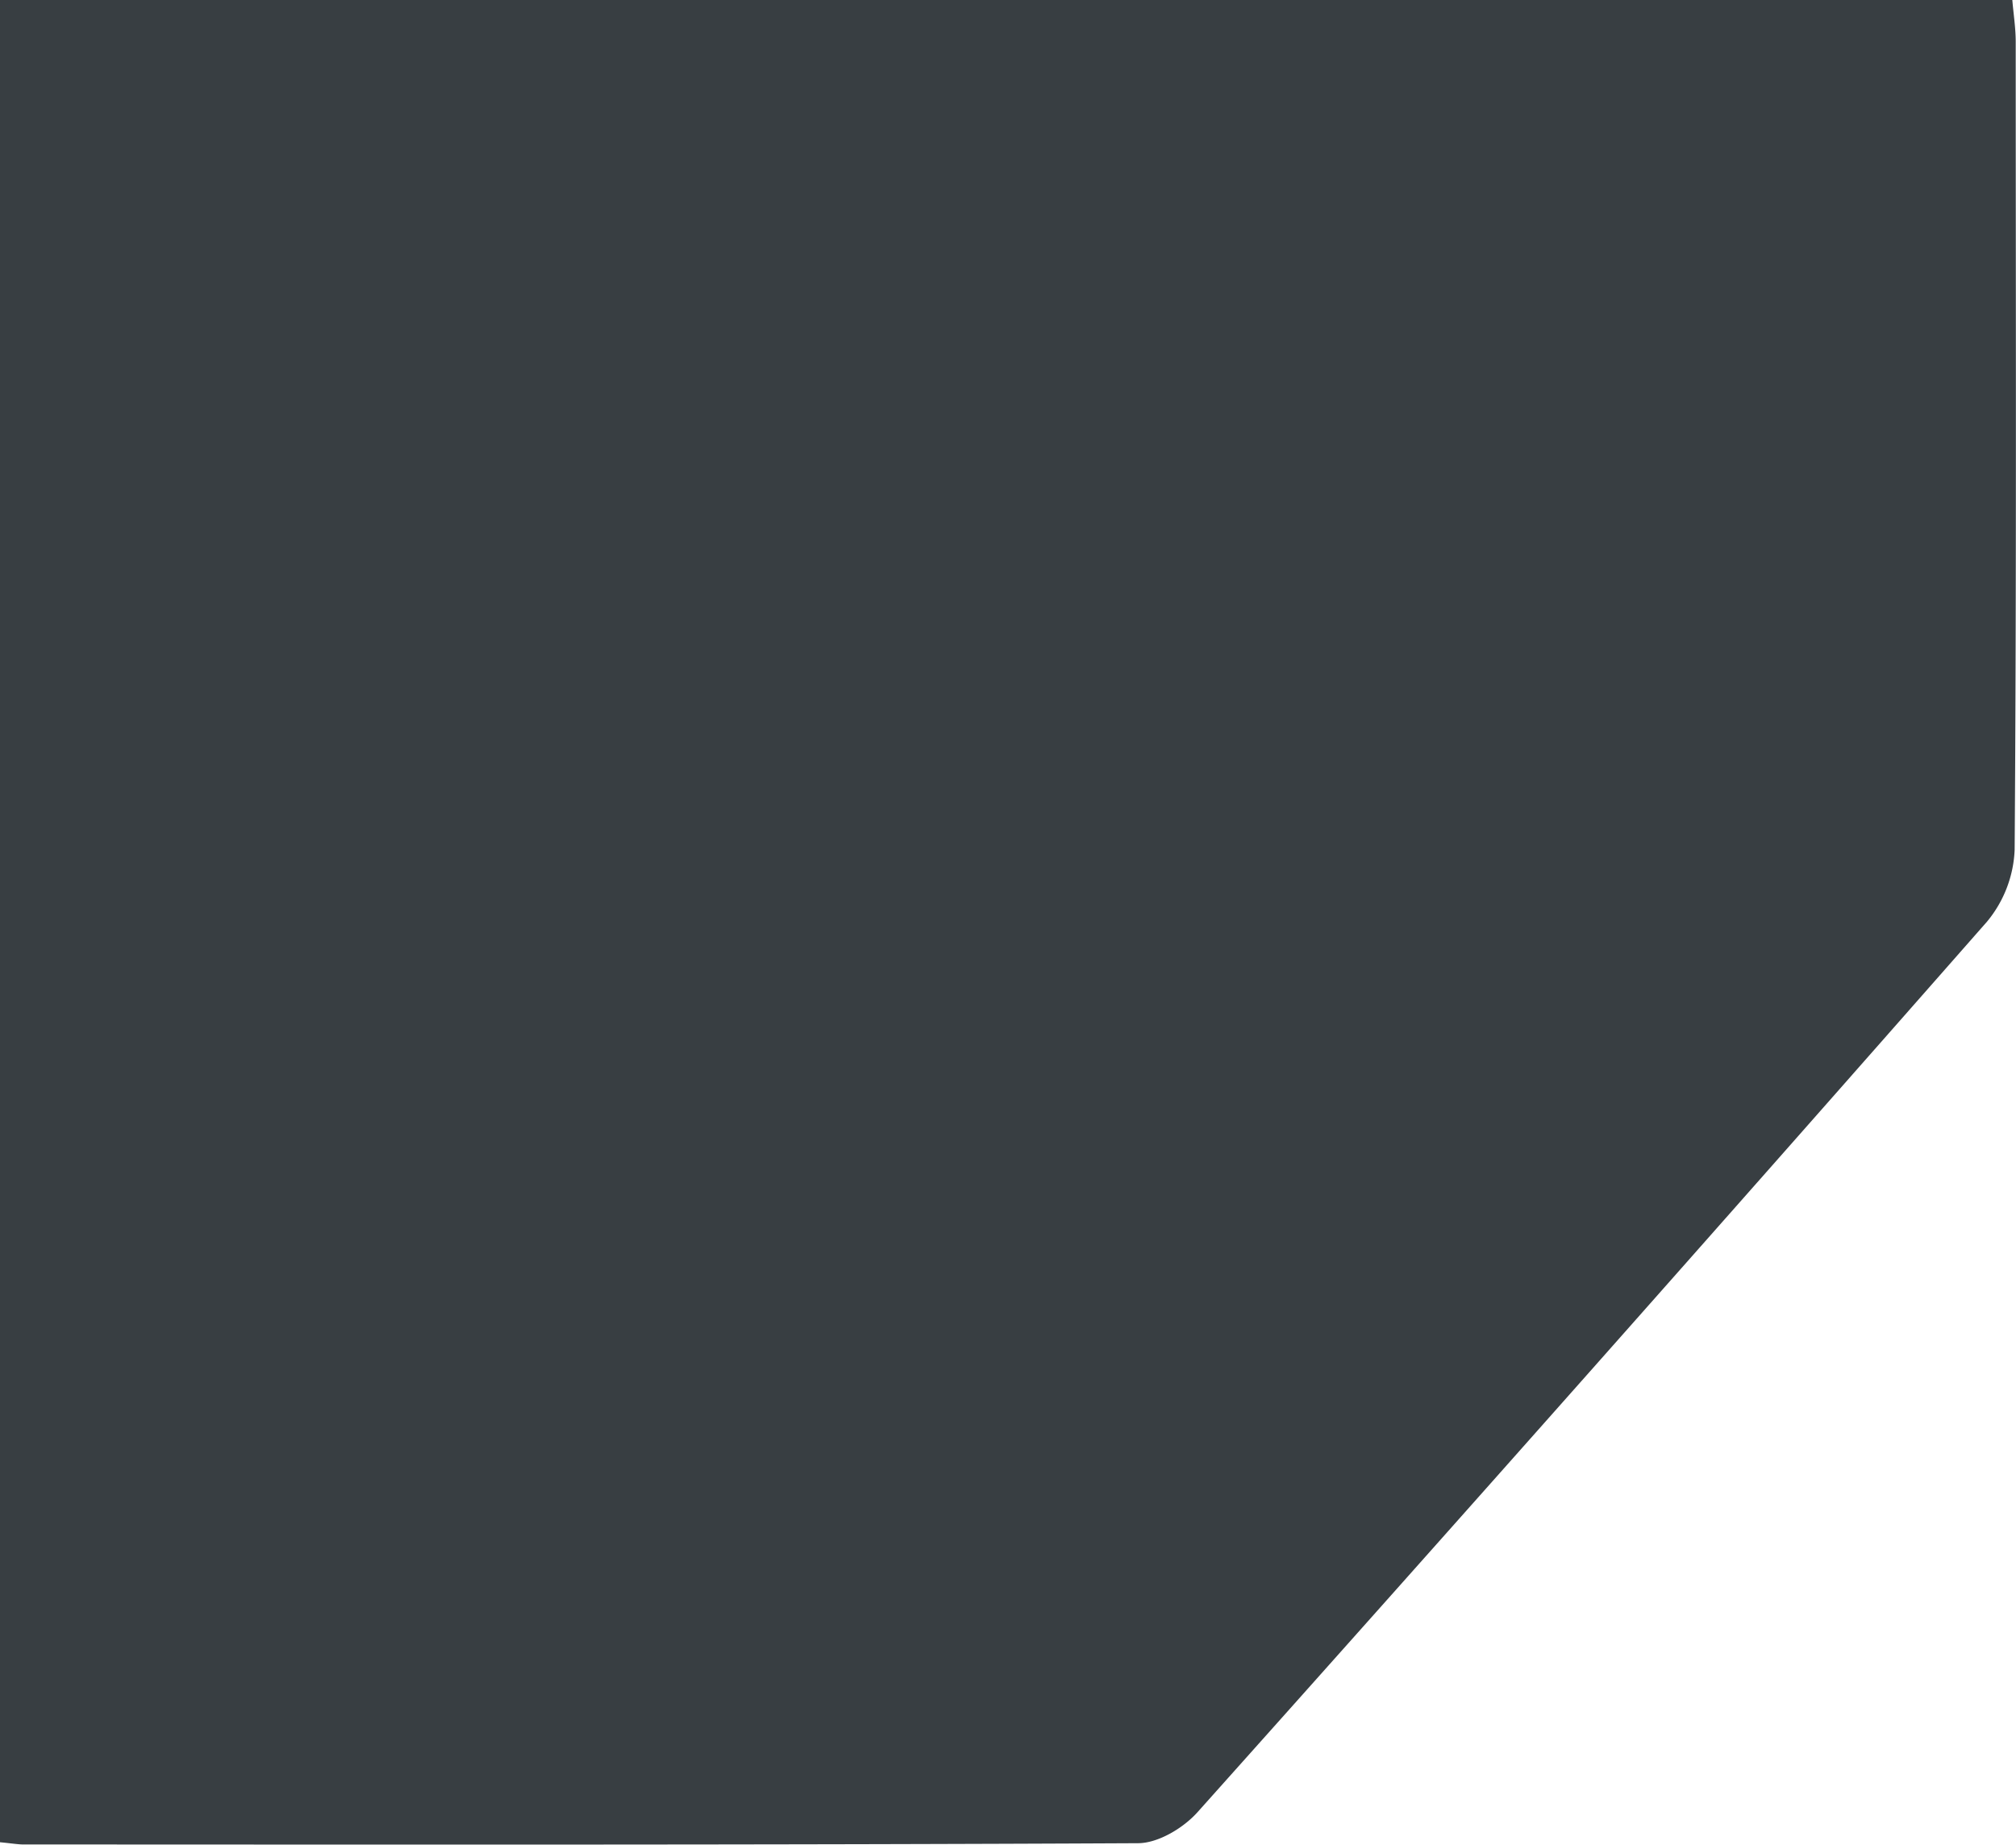 <svg xmlns="http://www.w3.org/2000/svg" width="208.31" height="190.62" viewBox="0 0 208.31 190.62"><defs><style>.cls-1{fill:#383e42;}</style></defs><g id="Capa_2" data-name="Capa 2"><g id="Capa_1-2" data-name="Capa 1"><path class="cls-1" d="M0,190.36V0H207.93c.12,1.46.35,2.89.35,4.32,0,27.82.09,55.65-.11,83.48a12.41,12.41,0,0,1-2.86,7.44q-40.59,46.19-81.56,92c-1.47,1.65-4.07,3.21-6.15,3.22-38.32.19-76.65.14-115,.13C2,190.61,1.33,190.49,0,190.36Z"></path></g></g></svg>